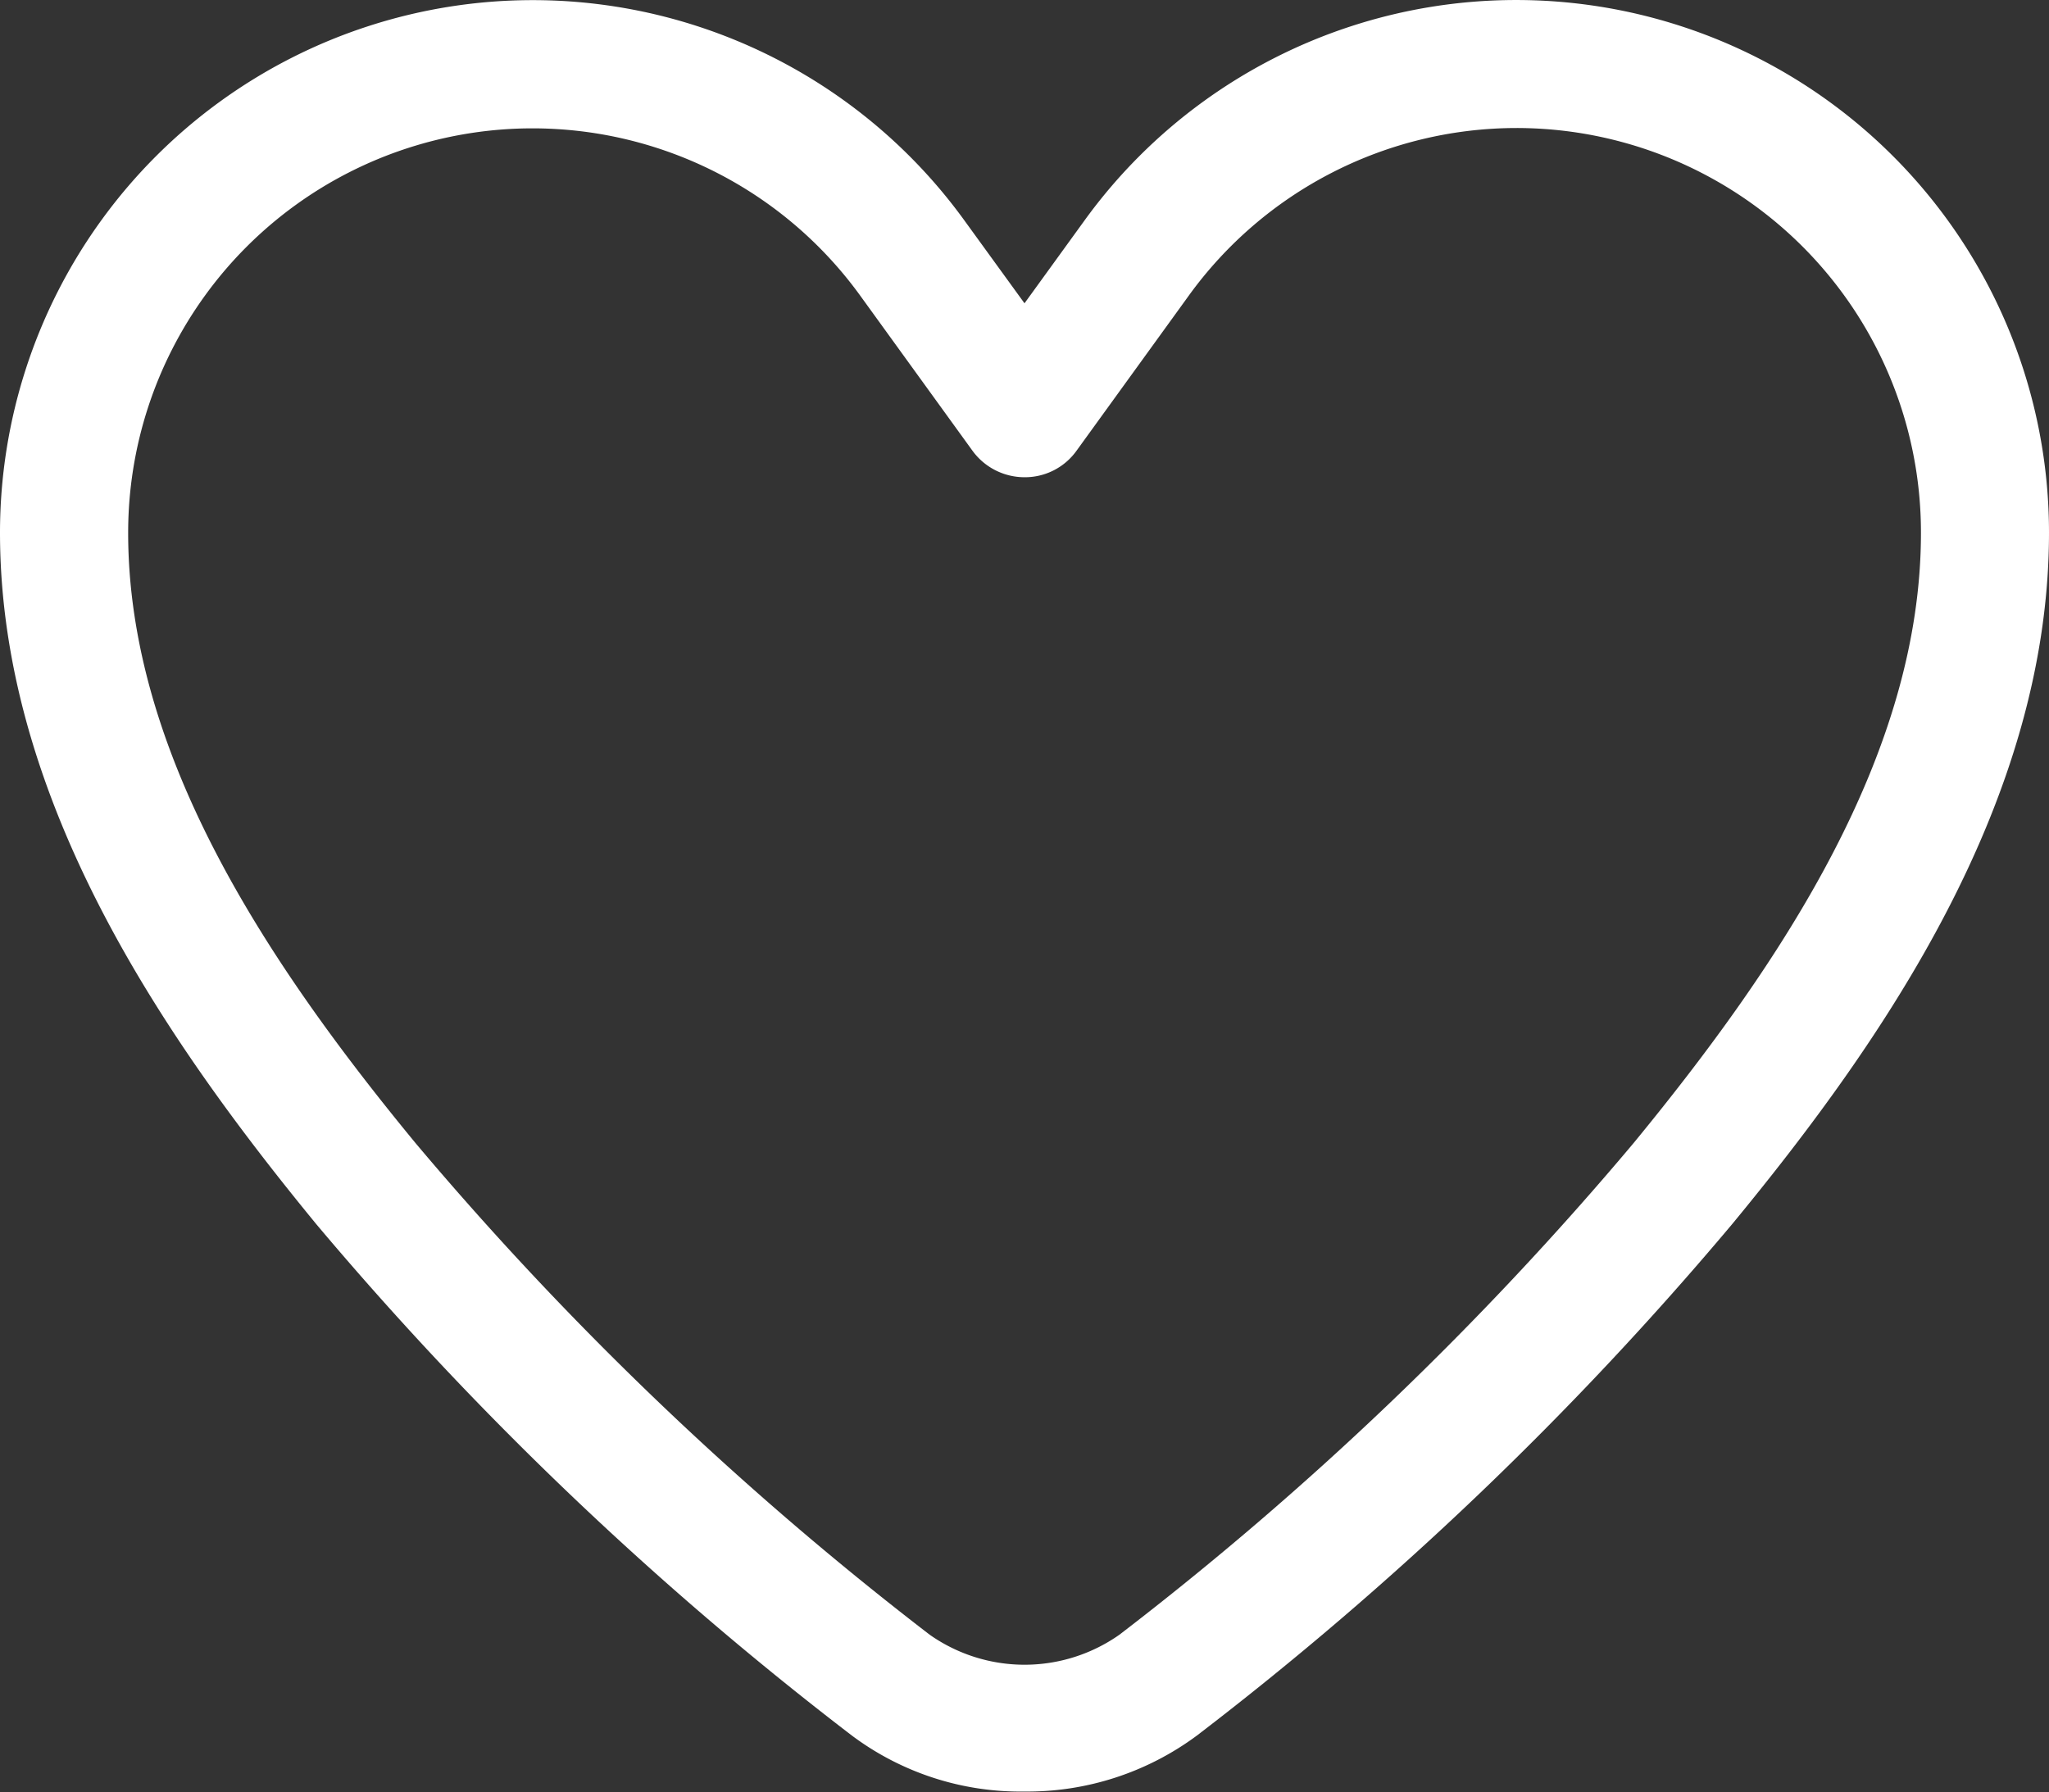 <svg xmlns="http://www.w3.org/2000/svg" width="18.29" height="16" viewBox="0 0 18.29 16">
  <rect x="0" y="0" width="18.29" height="16" fill="#333333" stroke="none"/>
  <path id="heart-light-full" d="M77.535,97.143a3.612,3.612,0,0,0-2.926,1.5l-1,1.382a.566.566,0,0,1-.464.236.575.575,0,0,1-.464-.236l-1-1.382h0a3.61,3.61,0,0,0-6.537,2.115c0,1.965,1.229,3.826,2.565,5.448a29.425,29.425,0,0,0,4.59,4.39,1.472,1.472,0,0,0,1.693,0,29.259,29.259,0,0,0,4.59-4.39c1.332-1.622,2.565-3.483,2.565-5.448A3.611,3.611,0,0,0,77.535,97.143Zm-3.854.825a4.756,4.756,0,0,1,8.609,2.786c0,2.408-1.486,4.547-2.826,6.173a30.268,30.268,0,0,1-4.78,4.569,2.54,2.54,0,0,1-1.54.5,2.51,2.51,0,0,1-1.54-.5,30.389,30.389,0,0,1-4.78-4.565C65.486,105.3,64,103.162,64,100.755a4.756,4.756,0,0,1,8.609-2.786l.536.739Z" transform="translate(-64 -96)" fill="#fff"/>
</svg>
